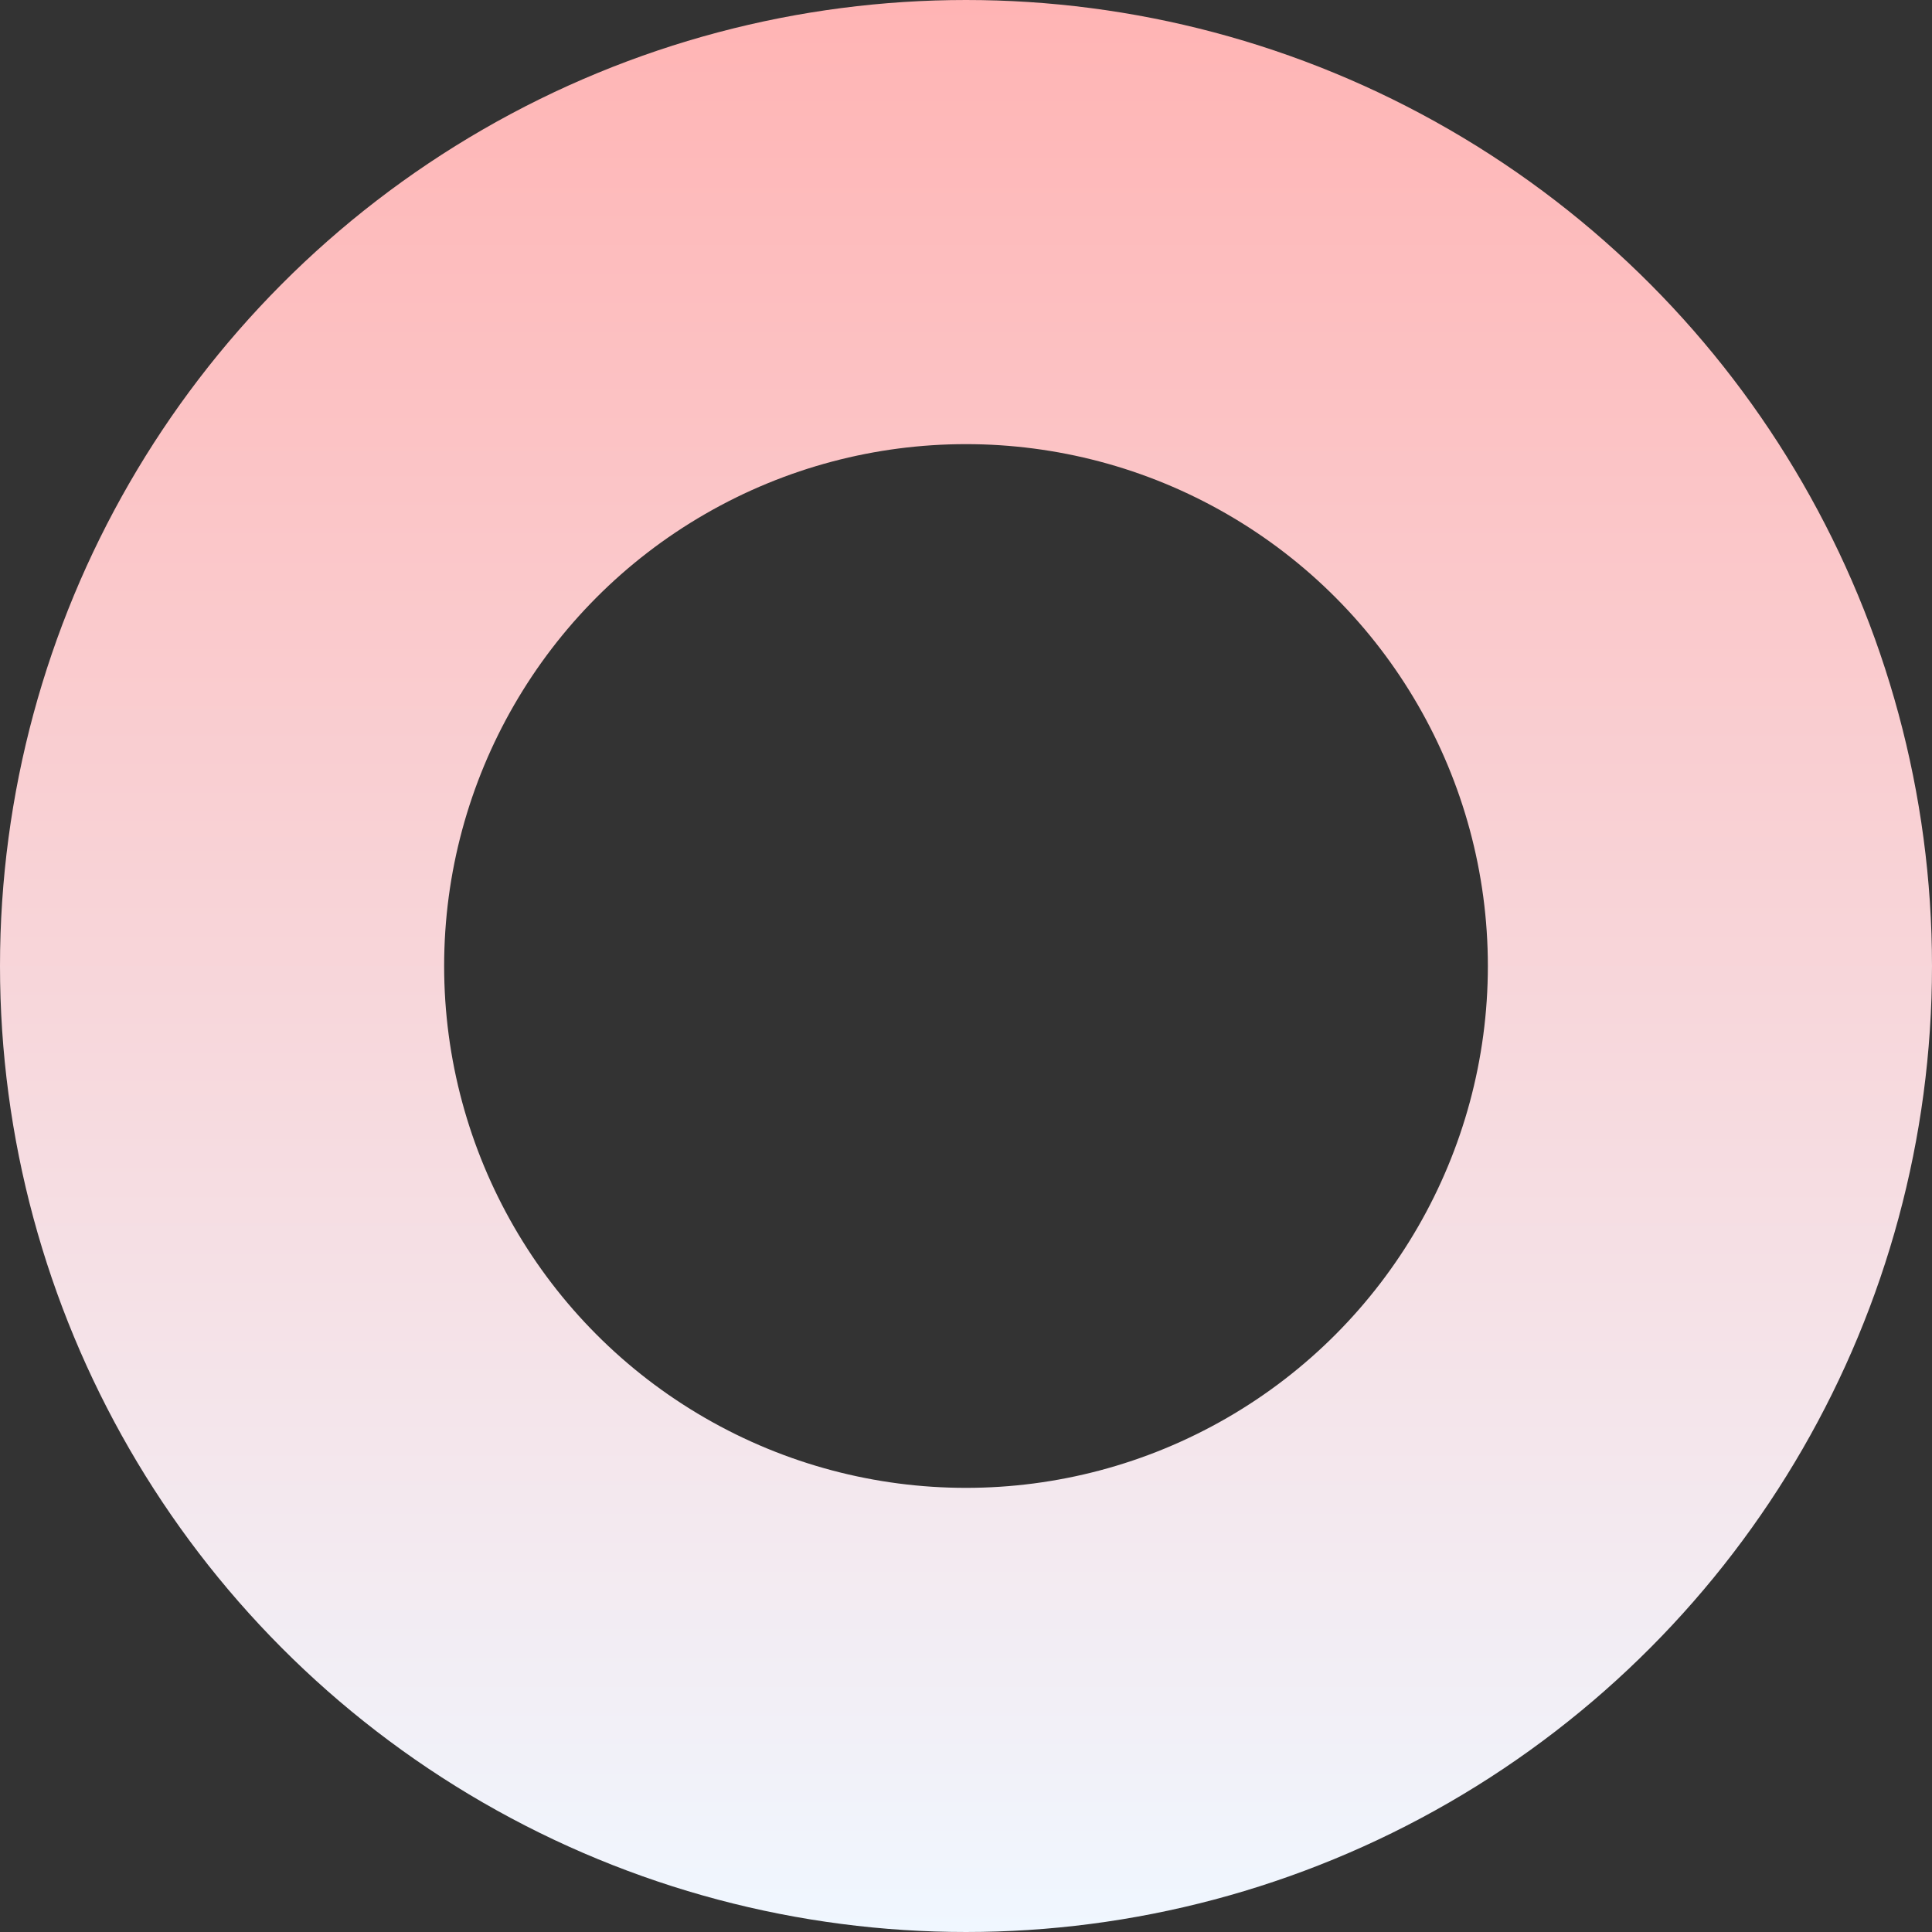 <?xml version="1.0" encoding="UTF-8"?> <svg xmlns="http://www.w3.org/2000/svg" width="261" height="261" viewBox="0 0 261 261" fill="none"><rect x="0" y="0" width="261" height="261" fill="#333333" stroke="none"/> <circle cx="130.5" cy="130.5" r="100.5" stroke="url(#paint0_linear)" stroke-width="60"></circle> <defs> <linearGradient id="paint0_linear" x1="130.5" y1="0" x2="130.5" y2="261" gradientUnits="userSpaceOnUse"> <stop stop-color="#FFB4B4"></stop> <stop offset="1" stop-color="#F0F7FF"></stop> </linearGradient> </defs> </svg> 
